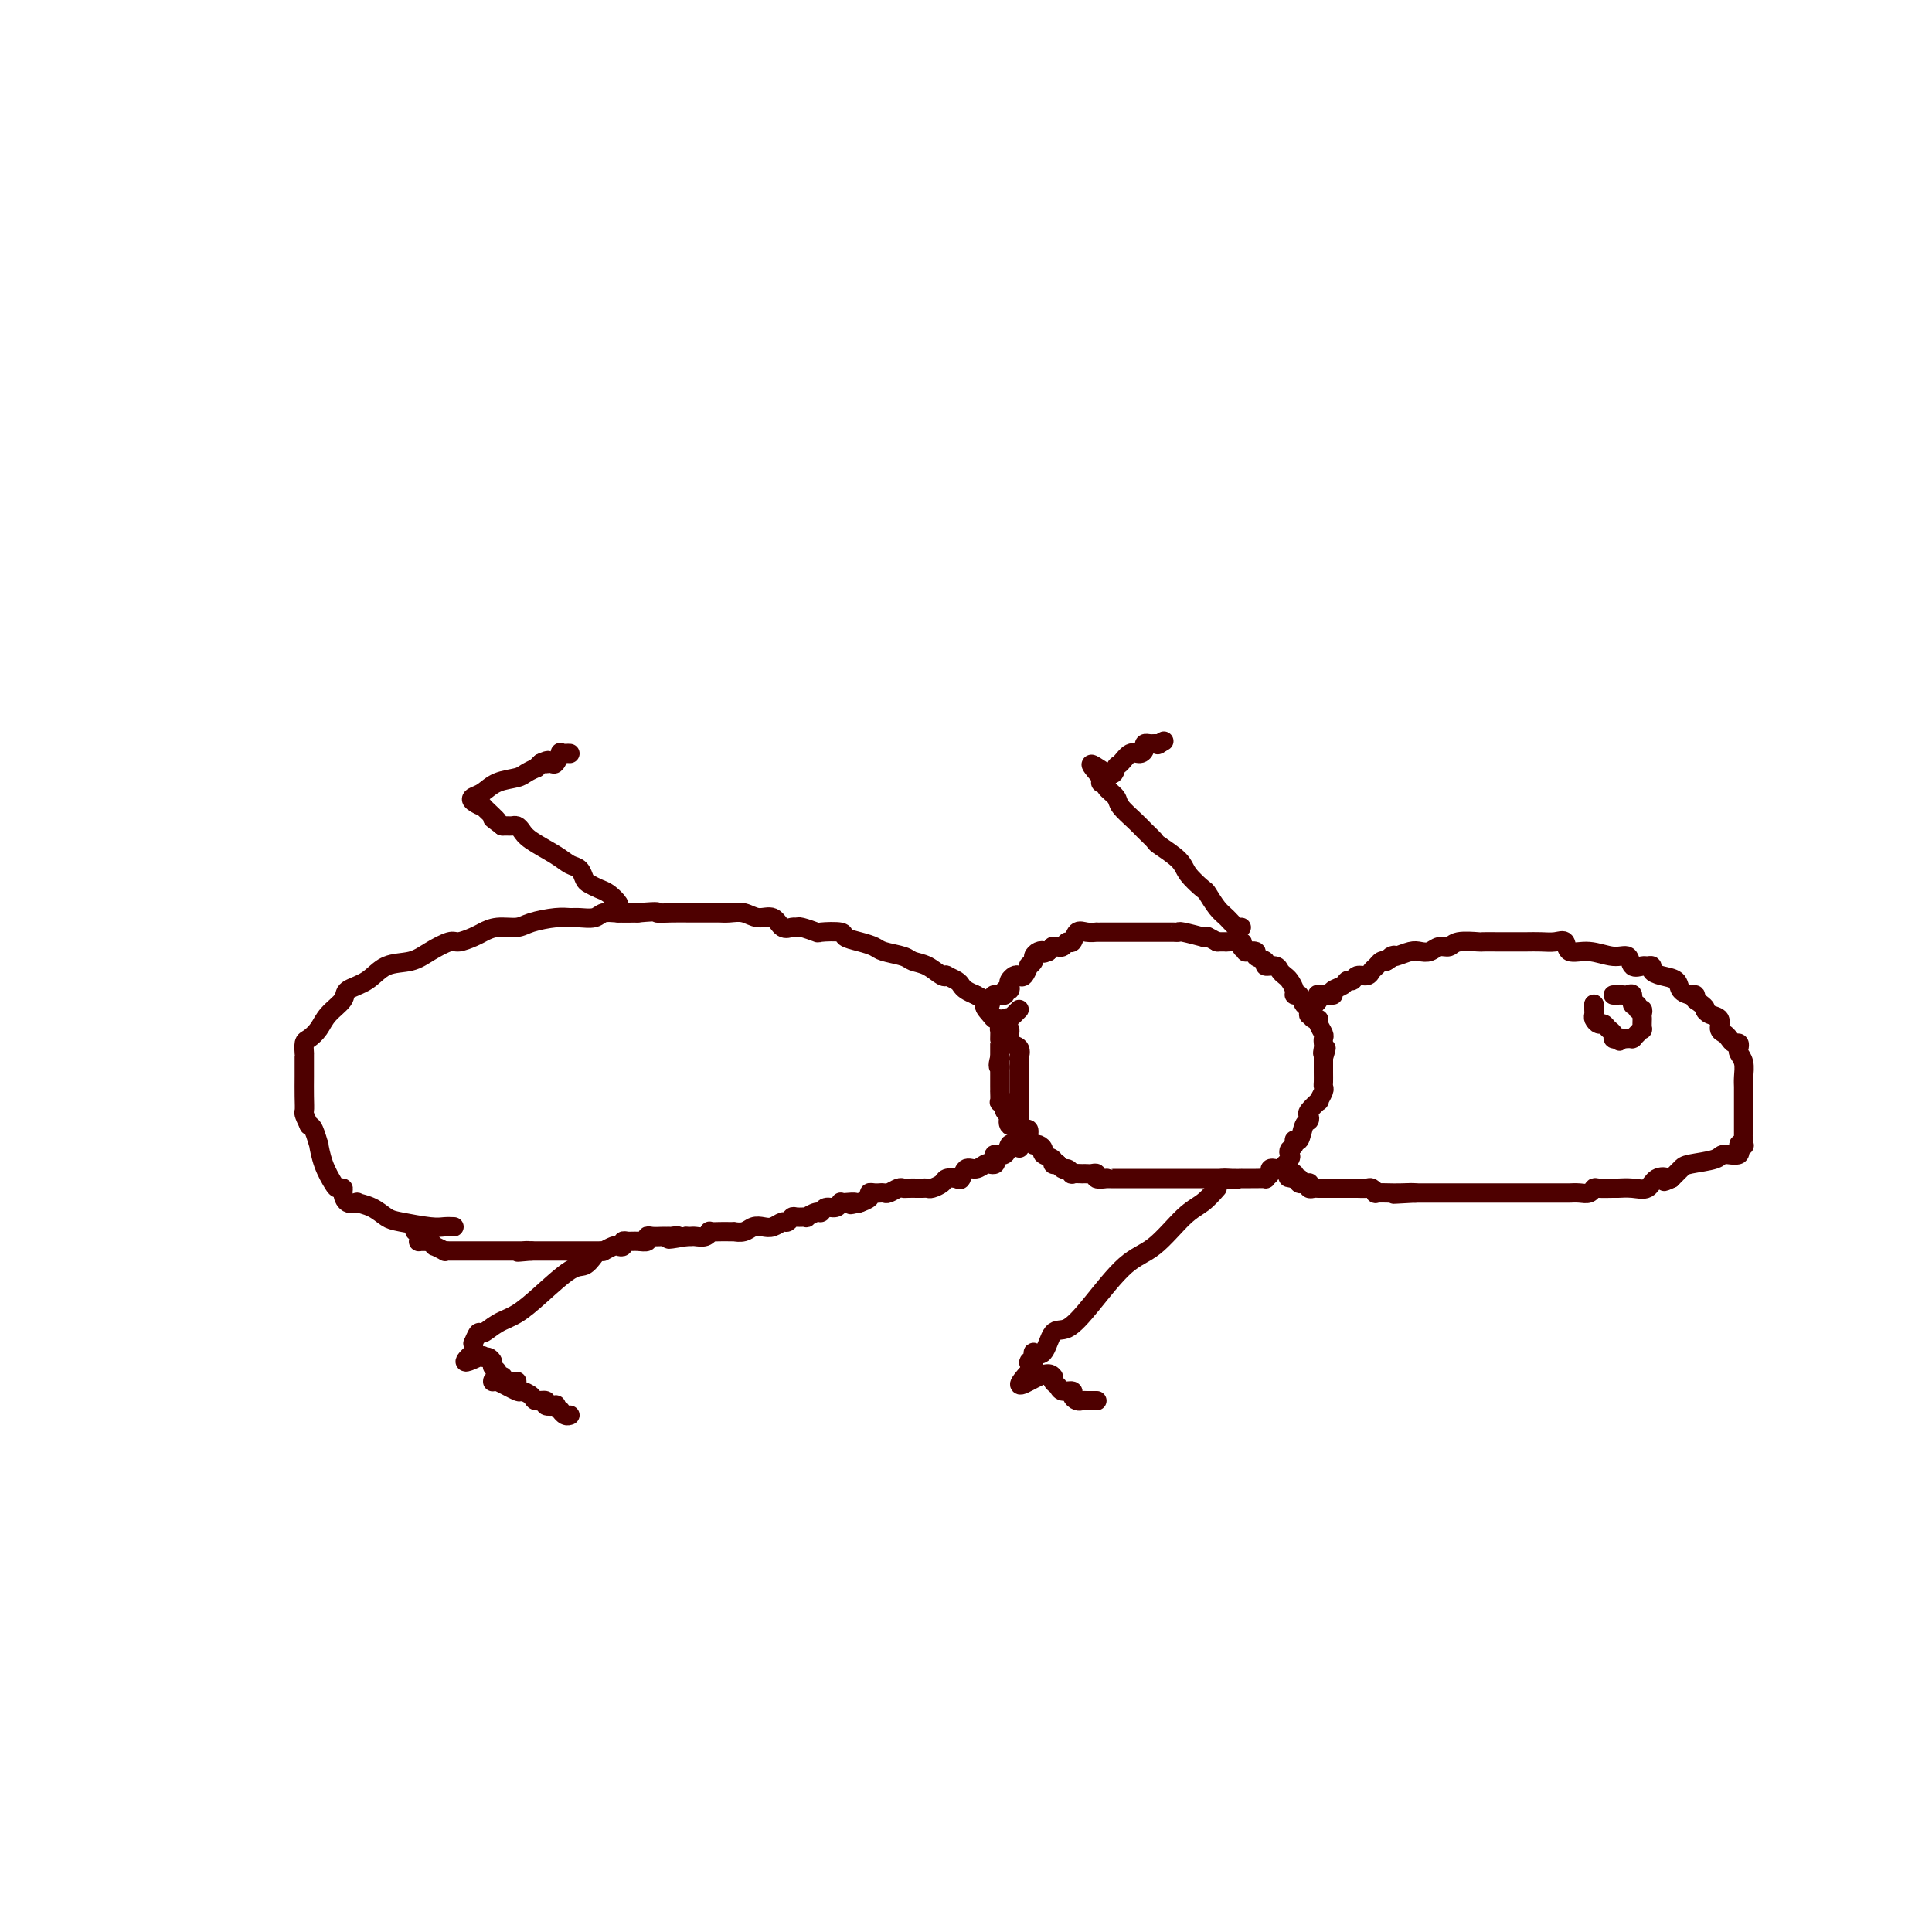 <svg viewBox='0 0 400 400' version='1.1' xmlns='http://www.w3.org/2000/svg' xmlns:xlink='http://www.w3.org/1999/xlink'><g fill='none' stroke='#4E0000' stroke-width='4' stroke-linecap='round' stroke-linejoin='round'><path d='M94,254c-0.668,-0.026 -1.336,-0.052 -2,0c-0.664,0.052 -1.324,0.182 -3,0c-1.676,-0.182 -4.367,-0.676 -6,-1c-1.633,-0.324 -2.210,-0.477 -3,-1c-0.790,-0.523 -1.795,-1.415 -3,-2c-1.205,-0.585 -2.609,-0.865 -3,-1c-0.391,-0.135 0.232,-0.127 0,0c-0.232,0.127 -1.318,0.373 -2,0c-0.682,-0.373 -0.960,-1.365 -1,-2c-0.040,-0.635 0.157,-0.914 0,-1c-0.157,-0.086 -0.668,0.022 -1,0c-0.332,-0.022 -0.484,-0.174 -1,-1c-0.516,-0.826 -1.395,-2.326 -2,-4c-0.605,-1.674 -0.935,-3.521 -1,-4c-0.065,-0.479 0.136,0.409 0,0c-0.136,-0.409 -0.610,-2.117 -1,-3c-0.390,-0.883 -0.695,-0.942 -1,-1'/><path d='M64,233c-1.309,-2.722 -1.083,-2.525 -1,-3c0.083,-0.475 0.022,-1.620 0,-3c-0.022,-1.380 -0.006,-2.995 0,-4c0.006,-1.005 0.001,-1.401 0,-2c-0.001,-0.599 0.002,-1.403 0,-2c-0.002,-0.597 -0.008,-0.988 0,-1c0.008,-0.012 0.031,0.356 0,0c-0.031,-0.356 -0.116,-1.436 0,-2c0.116,-0.564 0.434,-0.613 1,-1c0.566,-0.387 1.379,-1.114 2,-2c0.621,-0.886 1.049,-1.933 2,-3c0.951,-1.067 2.425,-2.155 3,-3c0.575,-0.845 0.253,-1.447 1,-2c0.747,-0.553 2.564,-1.056 4,-2c1.436,-0.944 2.491,-2.329 4,-3c1.509,-0.671 3.472,-0.628 5,-1c1.528,-0.372 2.621,-1.160 4,-2c1.379,-0.840 3.043,-1.732 4,-2c0.957,-0.268 1.208,0.086 2,0c0.792,-0.086 2.124,-0.614 3,-1c0.876,-0.386 1.294,-0.629 2,-1c0.706,-0.371 1.698,-0.870 3,-1c1.302,-0.130 2.914,0.108 4,0c1.086,-0.108 1.646,-0.564 3,-1c1.354,-0.436 3.503,-0.853 5,-1c1.497,-0.147 2.343,-0.025 3,0c0.657,0.025 1.126,-0.046 2,0c0.874,0.046 2.152,0.208 3,0c0.848,-0.208 1.267,-0.787 2,-1c0.733,-0.213 1.781,-0.061 3,0c1.219,0.061 2.610,0.030 4,0'/><path d='M132,189c5.264,-0.464 3.925,-0.124 4,0c0.075,0.124 1.563,0.033 3,0c1.437,-0.033 2.821,-0.009 4,0c1.179,0.009 2.153,0.001 3,0c0.847,-0.001 1.566,0.004 2,0c0.434,-0.004 0.581,-0.017 1,0c0.419,0.017 1.109,0.065 2,0c0.891,-0.065 1.983,-0.242 3,0c1.017,0.242 1.961,0.902 3,1c1.039,0.098 2.174,-0.367 3,0c0.826,0.367 1.343,1.566 2,2c0.657,0.434 1.454,0.102 2,0c0.546,-0.102 0.840,0.024 1,0c0.160,-0.024 0.184,-0.200 1,0c0.816,0.200 2.423,0.774 3,1c0.577,0.226 0.123,0.102 1,0c0.877,-0.102 3.086,-0.182 4,0c0.914,0.182 0.532,0.626 1,1c0.468,0.374 1.787,0.678 3,1c1.213,0.322 2.319,0.662 3,1c0.681,0.338 0.935,0.672 2,1c1.065,0.328 2.941,0.648 4,1c1.059,0.352 1.301,0.734 2,1c0.699,0.266 1.854,0.414 3,1c1.146,0.586 2.282,1.610 3,2c0.718,0.390 1.018,0.146 1,0c-0.018,-0.146 -0.353,-0.194 0,0c0.353,0.194 1.394,0.629 2,1c0.606,0.371 0.779,0.677 1,1c0.221,0.323 0.492,0.664 1,1c0.508,0.336 1.254,0.668 2,1'/><path d='M202,206c4.737,2.360 2.578,1.760 2,2c-0.578,0.240 0.423,1.321 1,2c0.577,0.679 0.729,0.955 1,1c0.271,0.045 0.661,-0.142 1,0c0.339,0.142 0.627,0.611 1,1c0.373,0.389 0.830,0.696 1,1c0.170,0.304 0.053,0.605 0,1c-0.053,0.395 -0.042,0.884 0,1c0.042,0.116 0.116,-0.140 0,0c-0.116,0.140 -0.424,0.676 0,1c0.424,0.324 1.578,0.434 2,1c0.422,0.566 0.113,1.586 0,2c-0.113,0.414 -0.030,0.223 0,0c0.030,-0.223 0.008,-0.477 0,0c-0.008,0.477 -0.002,1.686 0,2c0.002,0.314 0.001,-0.268 0,0c-0.001,0.268 -0.000,1.385 0,2c0.000,0.615 0.000,0.729 0,1c-0.000,0.271 -0.000,0.699 0,1c0.000,0.301 0.000,0.475 0,1c-0.000,0.525 -0.000,1.401 0,2c0.000,0.599 0.000,0.920 0,1c-0.000,0.080 -0.000,-0.081 0,0c0.000,0.081 0.000,0.403 0,1c-0.000,0.597 -0.000,1.469 0,2c0.000,0.531 0.000,0.720 0,1c-0.000,0.280 -0.000,0.652 0,1c0.000,0.348 0.000,0.671 0,1c-0.000,0.329 -0.000,0.665 0,1'/><path d='M211,236c0.046,2.847 0.163,1.466 0,1c-0.163,-0.466 -0.604,-0.017 -1,0c-0.396,0.017 -0.746,-0.398 -1,0c-0.254,0.398 -0.411,1.610 -1,2c-0.589,0.390 -1.610,-0.040 -2,0c-0.390,0.040 -0.149,0.551 0,1c0.149,0.449 0.205,0.836 0,1c-0.205,0.164 -0.671,0.104 -1,0c-0.329,-0.104 -0.521,-0.252 -1,0c-0.479,0.252 -1.246,0.904 -2,1c-0.754,0.096 -1.496,-0.364 -2,0c-0.504,0.364 -0.769,1.551 -1,2c-0.231,0.449 -0.429,0.159 -1,0c-0.571,-0.159 -1.515,-0.186 -2,0c-0.485,0.186 -0.510,0.586 -1,1c-0.490,0.414 -1.444,0.843 -2,1c-0.556,0.157 -0.712,0.042 -1,0c-0.288,-0.042 -0.706,-0.012 -1,0c-0.294,0.012 -0.464,0.007 -1,0c-0.536,-0.007 -1.439,-0.016 -2,0c-0.561,0.016 -0.781,0.057 -1,0c-0.219,-0.057 -0.436,-0.211 -1,0c-0.564,0.211 -1.474,0.789 -2,1c-0.526,0.211 -0.667,0.056 -1,0c-0.333,-0.056 -0.858,-0.012 -1,0c-0.142,0.012 0.098,-0.007 0,0c-0.098,0.007 -0.535,0.041 -1,0c-0.465,-0.041 -0.960,-0.155 -1,0c-0.040,0.155 0.374,0.580 0,1c-0.374,0.420 -1.535,0.834 -2,1c-0.465,0.166 -0.232,0.083 0,0'/><path d='M178,249c-3.370,0.773 -1.295,0.206 -1,0c0.295,-0.206 -1.191,-0.051 -2,0c-0.809,0.051 -0.941,-0.001 -1,0c-0.059,0.001 -0.043,0.057 0,0c0.043,-0.057 0.115,-0.227 0,0c-0.115,0.227 -0.417,0.849 -1,1c-0.583,0.151 -1.447,-0.170 -2,0c-0.553,0.170 -0.796,0.830 -1,1c-0.204,0.170 -0.369,-0.152 -1,0c-0.631,0.152 -1.727,0.777 -2,1c-0.273,0.223 0.279,0.045 0,0c-0.279,-0.045 -1.387,0.044 -2,0c-0.613,-0.044 -0.730,-0.222 -1,0c-0.270,0.222 -0.691,0.843 -1,1c-0.309,0.157 -0.505,-0.150 -1,0c-0.495,0.150 -1.289,0.758 -2,1c-0.711,0.242 -1.339,0.117 -2,0c-0.661,-0.117 -1.356,-0.228 -2,0c-0.644,0.228 -1.236,0.793 -2,1c-0.764,0.207 -1.701,0.056 -2,0c-0.299,-0.056 0.040,-0.016 0,0c-0.040,0.016 -0.457,0.008 -1,0c-0.543,-0.008 -1.210,-0.016 -2,0c-0.790,0.016 -1.703,0.057 -2,0c-0.297,-0.057 0.022,-0.211 0,0c-0.022,0.211 -0.384,0.789 -1,1c-0.616,0.211 -1.485,0.057 -2,0c-0.515,-0.057 -0.677,-0.015 -1,0c-0.323,0.015 -0.807,0.004 -1,0c-0.193,-0.004 -0.097,-0.002 0,0'/><path d='M142,256c-5.957,1.083 -2.849,0.290 -2,0c0.849,-0.290 -0.559,-0.078 -1,0c-0.441,0.078 0.086,0.021 0,0c-0.086,-0.021 -0.784,-0.007 -1,0c-0.216,0.007 0.049,0.006 0,0c-0.049,-0.006 -0.411,-0.016 -1,0c-0.589,0.016 -1.404,0.057 -2,0c-0.596,-0.057 -0.973,-0.212 -1,0c-0.027,0.212 0.295,0.793 0,1c-0.295,0.207 -1.207,0.042 -2,0c-0.793,-0.042 -1.468,0.040 -2,0c-0.532,-0.040 -0.921,-0.203 -1,0c-0.079,0.203 0.151,0.772 0,1c-0.151,0.228 -0.683,0.114 -1,0c-0.317,-0.114 -0.417,-0.227 -1,0c-0.583,0.227 -1.648,0.793 -2,1c-0.352,0.207 0.008,0.056 0,0c-0.008,-0.056 -0.384,-0.015 -1,0c-0.616,0.015 -1.473,0.004 -2,0c-0.527,-0.004 -0.722,-0.001 -1,0c-0.278,0.001 -0.637,0.000 -1,0c-0.363,-0.000 -0.731,-0.000 -1,0c-0.269,0.000 -0.439,0.000 -1,0c-0.561,-0.000 -1.513,-0.000 -2,0c-0.487,0.000 -0.509,0.000 -1,0c-0.491,-0.000 -1.451,-0.000 -2,0c-0.549,0.000 -0.686,0.000 -1,0c-0.314,-0.000 -0.806,-0.000 -1,0c-0.194,0.000 -0.091,0.000 0,0c0.091,-0.000 0.169,-0.000 0,0c-0.169,0.000 -0.584,0.000 -1,0'/><path d='M110,259c-5.112,0.464 -1.891,0.124 -1,0c0.891,-0.124 -0.549,-0.033 -1,0c-0.451,0.033 0.085,0.009 0,0c-0.085,-0.009 -0.793,-0.002 -1,0c-0.207,0.002 0.085,0.001 0,0c-0.085,-0.001 -0.547,-0.000 -1,0c-0.453,0.000 -0.895,0.000 -1,0c-0.105,-0.000 0.129,-0.000 0,0c-0.129,0.000 -0.621,0.000 -1,0c-0.379,-0.000 -0.644,-0.000 -1,0c-0.356,0.000 -0.802,0.000 -1,0c-0.198,-0.000 -0.148,-0.000 0,0c0.148,0.000 0.393,0.000 0,0c-0.393,-0.000 -1.425,-0.000 -2,0c-0.575,0.000 -0.693,0.000 -1,0c-0.307,-0.000 -0.803,-0.000 -1,0c-0.197,0.000 -0.095,0.000 0,0c0.095,-0.000 0.184,-0.000 0,0c-0.184,0.000 -0.642,0.000 -1,0c-0.358,-0.000 -0.617,-0.000 -1,0c-0.383,0.000 -0.890,0.000 -1,0c-0.110,-0.000 0.176,-0.000 0,0c-0.176,0.000 -0.816,0.001 -1,0c-0.184,-0.001 0.086,-0.004 0,0c-0.086,0.004 -0.530,0.016 -1,0c-0.470,-0.016 -0.967,-0.061 -1,0c-0.033,0.061 0.397,0.226 0,0c-0.397,-0.226 -1.622,-0.844 -2,-1c-0.378,-0.156 0.091,0.150 0,0c-0.091,-0.150 -0.740,-0.757 -1,-1c-0.260,-0.243 -0.130,-0.121 0,0'/><path d='M89,257c-3.128,-0.306 -0.450,-0.072 0,0c0.450,0.072 -1.330,-0.019 -2,0c-0.670,0.019 -0.231,0.150 0,0c0.231,-0.150 0.255,-0.579 0,-1c-0.255,-0.421 -0.787,-0.835 -1,-1c-0.213,-0.165 -0.106,-0.083 0,0'/><path d='M211,209c-0.455,0.452 -0.909,0.903 -1,1c-0.091,0.097 0.182,-0.162 0,0c-0.182,0.162 -0.819,0.745 -1,1c-0.181,0.255 0.095,0.181 0,0c-0.095,-0.181 -0.561,-0.470 -1,0c-0.439,0.470 -0.850,1.697 -1,2c-0.150,0.303 -0.040,-0.319 0,0c0.040,0.319 0.011,1.578 0,2c-0.011,0.422 -0.003,0.008 0,0c0.003,-0.008 0.001,0.390 0,1c-0.001,0.610 -0.000,1.432 0,2c0.000,0.568 0.000,0.884 0,1c-0.000,0.116 -0.000,0.033 0,0c0.000,-0.033 0.000,-0.017 0,0'/><path d='M207,219c-0.619,2.013 -0.166,2.046 0,2c0.166,-0.046 0.044,-0.170 0,0c-0.044,0.170 -0.012,0.633 0,1c0.012,0.367 0.003,0.637 0,1c-0.003,0.363 -0.001,0.820 0,1c0.001,0.180 0.000,0.085 0,0c-0.000,-0.085 0.000,-0.159 0,0c-0.000,0.159 -0.001,0.551 0,1c0.001,0.449 0.004,0.957 0,1c-0.004,0.043 -0.015,-0.378 0,0c0.015,0.378 0.056,1.554 0,2c-0.056,0.446 -0.207,0.162 0,0c0.207,-0.162 0.774,-0.203 1,0c0.226,0.203 0.111,0.651 0,1c-0.111,0.349 -0.218,0.600 0,1c0.218,0.400 0.762,0.948 1,1c0.238,0.052 0.172,-0.392 0,0c-0.172,0.392 -0.448,1.620 0,2c0.448,0.380 1.622,-0.088 2,0c0.378,0.088 -0.038,0.731 0,1c0.038,0.269 0.531,0.163 1,0c0.469,-0.163 0.913,-0.384 1,0c0.087,0.384 -0.183,1.374 0,2c0.183,0.626 0.817,0.889 1,1c0.183,0.111 -0.087,0.071 0,0c0.087,-0.071 0.530,-0.173 1,0c0.470,0.173 0.966,0.621 1,1c0.034,0.379 -0.393,0.689 0,1c0.393,0.311 1.606,0.622 2,1c0.394,0.378 -0.030,0.822 0,1c0.030,0.178 0.515,0.089 1,0'/><path d='M219,241c1.807,1.946 0.324,0.311 0,0c-0.324,-0.311 0.509,0.701 1,1c0.491,0.299 0.638,-0.116 1,0c0.362,0.116 0.937,0.763 1,1c0.063,0.237 -0.387,0.064 0,0c0.387,-0.064 1.611,-0.018 2,0c0.389,0.018 -0.055,0.009 0,0c0.055,-0.009 0.611,-0.016 1,0c0.389,0.016 0.611,0.057 1,0c0.389,-0.057 0.944,-0.211 1,0c0.056,0.211 -0.387,0.789 0,1c0.387,0.211 1.606,0.057 2,0c0.394,-0.057 -0.036,-0.015 0,0c0.036,0.015 0.538,0.004 1,0c0.462,-0.004 0.883,-0.001 1,0c0.117,0.001 -0.070,0.000 0,0c0.070,-0.000 0.398,-0.000 1,0c0.602,0.000 1.478,0.000 2,0c0.522,-0.000 0.689,-0.000 1,0c0.311,0.000 0.765,0.000 1,0c0.235,-0.000 0.252,-0.000 1,0c0.748,0.000 2.227,0.000 3,0c0.773,-0.000 0.840,-0.000 1,0c0.160,0.000 0.414,0.000 1,0c0.586,-0.000 1.505,-0.000 2,0c0.495,0.000 0.566,0.000 1,0c0.434,-0.000 1.232,-0.000 2,0c0.768,0.000 1.505,0.000 2,0c0.495,-0.000 0.749,-0.000 1,0c0.251,0.000 0.500,0.000 1,0c0.500,-0.000 1.250,-0.000 2,0'/><path d='M253,244c5.459,0.464 2.108,0.124 1,0c-1.108,-0.124 0.028,-0.033 1,0c0.972,0.033 1.780,0.009 2,0c0.220,-0.009 -0.150,-0.002 0,0c0.150,0.002 0.818,0.000 1,0c0.182,-0.000 -0.124,0.001 0,0c0.124,-0.001 0.678,-0.003 1,0c0.322,0.003 0.411,0.011 1,0c0.589,-0.011 1.678,-0.042 2,0c0.322,0.042 -0.122,0.157 0,0c0.122,-0.157 0.811,-0.585 1,-1c0.189,-0.415 -0.121,-0.818 0,-1c0.121,-0.182 0.672,-0.143 1,0c0.328,0.143 0.432,0.390 1,0c0.568,-0.390 1.602,-1.415 2,-2c0.398,-0.585 0.162,-0.728 0,-1c-0.162,-0.272 -0.251,-0.672 0,-1c0.251,-0.328 0.841,-0.584 1,-1c0.159,-0.416 -0.115,-0.990 0,-1c0.115,-0.010 0.617,0.546 1,0c0.383,-0.546 0.646,-2.193 1,-3c0.354,-0.807 0.798,-0.775 1,-1c0.202,-0.225 0.163,-0.708 0,-1c-0.163,-0.292 -0.450,-0.393 0,-1c0.450,-0.607 1.637,-1.720 2,-2c0.363,-0.280 -0.099,0.274 0,0c0.099,-0.274 0.759,-1.374 1,-2c0.241,-0.626 0.065,-0.776 0,-1c-0.065,-0.224 -0.017,-0.522 0,-1c0.017,-0.478 0.005,-1.137 0,-2c-0.005,-0.863 -0.002,-1.932 0,-3'/><path d='M274,219c1.083,-3.427 0.291,-1.495 0,-1c-0.291,0.495 -0.082,-0.448 0,-1c0.082,-0.552 0.037,-0.712 0,-1c-0.037,-0.288 -0.065,-0.703 0,-1c0.065,-0.297 0.224,-0.476 0,-1c-0.224,-0.524 -0.830,-1.392 -1,-2c-0.170,-0.608 0.098,-0.955 0,-1c-0.098,-0.045 -0.561,0.212 -1,0c-0.439,-0.212 -0.853,-0.892 -1,-1c-0.147,-0.108 -0.028,0.356 0,0c0.028,-0.356 -0.035,-1.531 0,-2c0.035,-0.469 0.168,-0.233 0,0c-0.168,0.233 -0.636,0.462 -1,0c-0.364,-0.462 -0.622,-1.615 -1,-2c-0.378,-0.385 -0.875,-0.001 -1,0c-0.125,0.001 0.123,-0.382 0,-1c-0.123,-0.618 -0.615,-1.471 -1,-2c-0.385,-0.529 -0.661,-0.733 -1,-1c-0.339,-0.267 -0.740,-0.596 -1,-1c-0.260,-0.404 -0.379,-0.882 -1,-1c-0.621,-0.118 -1.743,0.126 -2,0c-0.257,-0.126 0.353,-0.621 0,-1c-0.353,-0.379 -1.668,-0.640 -2,-1c-0.332,-0.360 0.321,-0.818 0,-1c-0.321,-0.182 -1.614,-0.087 -2,0c-0.386,0.087 0.136,0.167 0,0c-0.136,-0.167 -0.932,-0.581 -1,-1c-0.068,-0.419 0.590,-0.844 0,-1c-0.590,-0.156 -2.428,-0.042 -3,0c-0.572,0.042 0.122,0.012 0,0c-0.122,-0.012 -1.061,-0.006 -2,0'/><path d='M252,195c-2.696,-1.460 -1.937,-1.109 -2,-1c-0.063,0.109 -0.947,-0.023 -1,0c-0.053,0.023 0.725,0.202 0,0c-0.725,-0.202 -2.954,-0.786 -4,-1c-1.046,-0.214 -0.910,-0.057 -1,0c-0.090,0.057 -0.405,0.015 -1,0c-0.595,-0.015 -1.468,-0.004 -2,0c-0.532,0.004 -0.721,0.001 -1,0c-0.279,-0.001 -0.648,-0.000 -1,0c-0.352,0.000 -0.686,0.000 -1,0c-0.314,-0.000 -0.608,-0.000 -1,0c-0.392,0.000 -0.883,0.000 -1,0c-0.117,-0.000 0.138,-0.000 0,0c-0.138,0.000 -0.671,0.000 -1,0c-0.329,-0.000 -0.455,-0.000 -1,0c-0.545,0.000 -1.509,0.000 -2,0c-0.491,-0.000 -0.508,-0.000 -1,0c-0.492,0.000 -1.458,0.001 -2,0c-0.542,-0.001 -0.660,-0.002 -1,0c-0.340,0.002 -0.903,0.008 -1,0c-0.097,-0.008 0.272,-0.031 0,0c-0.272,0.031 -1.186,0.117 -2,0c-0.814,-0.117 -1.529,-0.438 -2,0c-0.471,0.438 -0.700,1.634 -1,2c-0.300,0.366 -0.673,-0.098 -1,0c-0.327,0.098 -0.609,0.758 -1,1c-0.391,0.242 -0.892,0.068 -1,0c-0.108,-0.068 0.177,-0.028 0,0c-0.177,0.028 -0.817,0.046 -1,0c-0.183,-0.046 0.091,-0.156 0,0c-0.091,0.156 -0.545,0.578 -1,1'/><path d='M217,197c-1.421,0.632 -0.973,0.212 -1,0c-0.027,-0.212 -0.528,-0.217 -1,0c-0.472,0.217 -0.914,0.654 -1,1c-0.086,0.346 0.184,0.601 0,1c-0.184,0.399 -0.823,0.943 -1,1c-0.177,0.057 0.106,-0.374 0,0c-0.106,0.374 -0.603,1.553 -1,2c-0.397,0.447 -0.694,0.162 -1,0c-0.306,-0.162 -0.622,-0.202 -1,0c-0.378,0.202 -0.817,0.646 -1,1c-0.183,0.354 -0.109,0.617 0,1c0.109,0.383 0.253,0.888 0,1c-0.253,0.112 -0.904,-0.167 -1,0c-0.096,0.167 0.363,0.779 0,1c-0.363,0.221 -1.547,0.049 -2,0c-0.453,-0.049 -0.174,0.025 0,0c0.174,-0.025 0.243,-0.150 0,0c-0.243,0.150 -0.797,0.576 -1,1c-0.203,0.424 -0.055,0.845 0,1c0.055,0.155 0.016,0.044 0,0c-0.016,-0.044 -0.008,-0.022 0,0'/><path d='M276,206c-0.417,0.000 -0.833,0.000 -1,0c-0.167,0.000 -0.083,0.000 0,0'/><path d='M275,206c-0.317,-0.065 -0.611,-0.228 -1,0c-0.389,0.228 -0.875,0.846 -1,1c-0.125,0.154 0.111,-0.154 0,0c-0.111,0.154 -0.568,0.772 -1,1c-0.432,0.228 -0.838,0.065 -1,0c-0.162,-0.065 -0.081,-0.033 0,0'/><path d='M271,208c0.313,0.083 0.627,0.167 1,0c0.373,-0.167 0.806,-0.584 1,-1c0.194,-0.416 0.150,-0.832 0,-1c-0.150,-0.168 -0.405,-0.087 0,0c0.405,0.087 1.471,0.182 2,0c0.529,-0.182 0.522,-0.641 1,-1c0.478,-0.359 1.441,-0.617 2,-1c0.559,-0.383 0.713,-0.890 1,-1c0.287,-0.110 0.707,0.178 1,0c0.293,-0.178 0.460,-0.822 1,-1c0.540,-0.178 1.454,0.110 2,0c0.546,-0.110 0.724,-0.617 1,-1c0.276,-0.383 0.651,-0.642 1,-1c0.349,-0.358 0.671,-0.817 1,-1c0.329,-0.183 0.664,-0.092 1,0'/><path d='M287,199c2.683,-1.635 1.390,-1.222 1,-1c-0.390,0.222 0.122,0.251 1,0c0.878,-0.251 2.123,-0.784 3,-1c0.877,-0.216 1.387,-0.114 2,0c0.613,0.114 1.328,0.241 2,0c0.672,-0.241 1.302,-0.849 2,-1c0.698,-0.151 1.464,0.156 2,0c0.536,-0.156 0.842,-0.774 2,-1c1.158,-0.226 3.167,-0.061 4,0c0.833,0.061 0.491,0.016 1,0c0.509,-0.016 1.869,-0.004 3,0c1.131,0.004 2.034,-0.001 3,0c0.966,0.001 1.997,0.008 3,0c1.003,-0.008 1.978,-0.032 3,0c1.022,0.032 2.090,0.118 3,0c0.910,-0.118 1.662,-0.440 2,0c0.338,0.440 0.260,1.642 1,2c0.740,0.358 2.296,-0.128 4,0c1.704,0.128 3.555,0.872 5,1c1.445,0.128 2.482,-0.359 3,0c0.518,0.359 0.516,1.563 1,2c0.484,0.437 1.455,0.106 2,0c0.545,-0.106 0.665,0.012 1,0c0.335,-0.012 0.887,-0.154 1,0c0.113,0.154 -0.212,0.606 0,1c0.212,0.394 0.961,0.732 2,1c1.039,0.268 2.370,0.467 3,1c0.630,0.533 0.561,1.401 1,2c0.439,0.599 1.388,0.931 2,1c0.612,0.069 0.889,-0.123 1,0c0.111,0.123 0.055,0.562 0,1'/><path d='M351,207c2.592,1.793 2.070,1.776 2,2c-0.070,0.224 0.310,0.690 1,1c0.690,0.310 1.690,0.465 2,1c0.310,0.535 -0.071,1.449 0,2c0.071,0.551 0.594,0.739 1,1c0.406,0.261 0.696,0.594 1,1c0.304,0.406 0.621,0.884 1,1c0.379,0.116 0.820,-0.131 1,0c0.180,0.131 0.101,0.641 0,1c-0.101,0.359 -0.223,0.568 0,1c0.223,0.432 0.792,1.086 1,2c0.208,0.914 0.056,2.089 0,3c-0.056,0.911 -0.015,1.560 0,2c0.015,0.440 0.004,0.671 0,1c-0.004,0.329 -0.001,0.757 0,1c0.001,0.243 0.000,0.303 0,1c-0.000,0.697 -0.000,2.033 0,3c0.000,0.967 0.000,1.564 0,2c-0.000,0.436 -0.000,0.709 0,1c0.000,0.291 0.001,0.600 0,1c-0.001,0.400 -0.005,0.890 0,1c0.005,0.110 0.018,-0.159 0,0c-0.018,0.159 -0.068,0.746 0,1c0.068,0.254 0.254,0.176 0,0c-0.254,-0.176 -0.947,-0.450 -1,0c-0.053,0.450 0.533,1.626 0,2c-0.533,0.374 -2.187,-0.052 -3,0c-0.813,0.052 -0.785,0.581 -2,1c-1.215,0.419 -3.673,0.728 -5,1c-1.327,0.272 -1.522,0.506 -2,1c-0.478,0.494 -1.239,1.247 -2,2'/><path d='M346,244c-2.448,1.115 -1.070,0.404 -1,0c0.070,-0.404 -1.170,-0.501 -2,0c-0.830,0.501 -1.252,1.599 -2,2c-0.748,0.401 -1.822,0.107 -3,0c-1.178,-0.107 -2.462,-0.025 -3,0c-0.538,0.025 -0.332,-0.007 -1,0c-0.668,0.007 -2.211,0.055 -3,0c-0.789,-0.055 -0.825,-0.211 -1,0c-0.175,0.211 -0.487,0.789 -1,1c-0.513,0.211 -1.225,0.057 -2,0c-0.775,-0.057 -1.612,-0.015 -2,0c-0.388,0.015 -0.325,0.004 -1,0c-0.675,-0.004 -2.087,-0.001 -3,0c-0.913,0.001 -1.327,0.000 -2,0c-0.673,-0.000 -1.605,-0.000 -3,0c-1.395,0.000 -3.251,0.000 -4,0c-0.749,-0.000 -0.390,-0.000 -1,0c-0.610,0.000 -2.190,0.000 -3,0c-0.810,-0.000 -0.852,-0.000 -1,0c-0.148,0.000 -0.402,0.000 -1,0c-0.598,-0.000 -1.539,-0.000 -2,0c-0.461,0.000 -0.442,0.000 -1,0c-0.558,-0.000 -1.693,-0.000 -2,0c-0.307,0.000 0.212,0.000 0,0c-0.212,-0.000 -1.156,-0.000 -2,0c-0.844,0.000 -1.587,0.000 -2,0c-0.413,-0.000 -0.496,-0.000 -1,0c-0.504,0.000 -1.430,0.000 -2,0c-0.570,-0.000 -0.785,-0.000 -1,0'/><path d='M293,247c-8.340,0.464 -2.691,0.124 -1,0c1.691,-0.124 -0.576,-0.032 -2,0c-1.424,0.032 -2.007,0.005 -2,0c0.007,-0.005 0.602,0.013 0,0c-0.602,-0.013 -2.403,-0.056 -3,0c-0.597,0.056 0.008,0.211 0,0c-0.008,-0.211 -0.631,-0.789 -1,-1c-0.369,-0.211 -0.484,-0.057 -1,0c-0.516,0.057 -1.434,0.015 -2,0c-0.566,-0.015 -0.781,-0.004 -1,0c-0.219,0.004 -0.444,0.001 -1,0c-0.556,-0.001 -1.444,-0.001 -2,0c-0.556,0.001 -0.780,0.001 -1,0c-0.220,-0.001 -0.437,-0.004 -1,0c-0.563,0.004 -1.470,0.015 -2,0c-0.530,-0.015 -0.681,-0.057 -1,0c-0.319,0.057 -0.807,0.212 -1,0c-0.193,-0.212 -0.090,-0.792 0,-1c0.090,-0.208 0.169,-0.046 0,0c-0.169,0.046 -0.584,-0.026 -1,0c-0.416,0.026 -0.833,0.150 -1,0c-0.167,-0.150 -0.083,-0.575 0,-1'/><path d='M269,244c-3.939,-0.460 -1.788,-0.109 -1,0c0.788,0.109 0.211,-0.022 0,0c-0.211,0.022 -0.057,0.198 0,0c0.057,-0.198 0.016,-0.771 0,-1c-0.016,-0.229 -0.008,-0.115 0,0'/><path d='M123,260c-0.654,0.854 -1.308,1.709 -2,2c-0.692,0.291 -1.422,0.020 -3,1c-1.578,0.980 -4.005,3.213 -6,5c-1.995,1.787 -3.558,3.128 -5,4c-1.442,0.872 -2.765,1.277 -4,2c-1.235,0.723 -2.384,1.766 -3,2c-0.616,0.234 -0.701,-0.341 -1,0c-0.299,0.341 -0.812,1.596 -1,2c-0.188,0.404 -0.051,-0.045 0,0c0.051,0.045 0.014,0.584 0,1c-0.014,0.416 -0.007,0.708 0,1'/><path d='M98,280c-3.690,3.317 -0.415,1.610 1,1c1.415,-0.610 0.972,-0.122 1,0c0.028,0.122 0.528,-0.121 1,0c0.472,0.121 0.915,0.607 1,1c0.085,0.393 -0.187,0.694 0,1c0.187,0.306 0.834,0.617 1,1c0.166,0.383 -0.148,0.838 0,1c0.148,0.162 0.757,0.029 1,0c0.243,-0.029 0.121,0.045 0,0c-0.121,-0.045 -0.239,-0.208 0,0c0.239,0.208 0.835,0.788 1,1c0.165,0.212 -0.100,0.057 0,0c0.100,-0.057 0.565,-0.015 1,0c0.435,0.015 0.838,0.004 1,0c0.162,-0.004 0.081,-0.002 0,0'/><path d='M252,246c-0.961,1.092 -1.922,2.184 -3,3c-1.078,0.816 -2.273,1.354 -4,3c-1.727,1.646 -3.985,4.398 -6,6c-2.015,1.602 -3.785,2.052 -6,4c-2.215,1.948 -4.874,5.393 -7,8c-2.126,2.607 -3.717,4.376 -5,5c-1.283,0.624 -2.257,0.104 -3,1c-0.743,0.896 -1.254,3.210 -2,4c-0.746,0.790 -1.726,0.057 -2,0c-0.274,-0.057 0.157,0.562 0,1c-0.157,0.438 -0.902,0.697 -1,1c-0.098,0.303 0.451,0.652 1,1'/><path d='M214,283c-5.833,6.173 -1.416,3.107 1,2c2.416,-1.107 2.831,-0.254 3,0c0.169,0.254 0.091,-0.090 0,0c-0.091,0.090 -0.197,0.615 0,1c0.197,0.385 0.697,0.629 1,1c0.303,0.371 0.410,0.870 1,1c0.590,0.130 1.663,-0.109 2,0c0.337,0.109 -0.063,0.565 0,1c0.063,0.435 0.590,0.849 1,1c0.410,0.151 0.702,0.041 1,0c0.298,-0.041 0.602,-0.011 1,0c0.398,0.011 0.891,0.003 1,0c0.109,-0.003 -0.167,-0.001 0,0c0.167,0.001 0.776,0.000 1,0c0.224,-0.000 0.064,-0.000 0,0c-0.064,0.000 -0.032,0.000 0,0'/><path d='M102,286c0.004,0.062 0.008,0.124 0,0c-0.008,-0.124 -0.029,-0.436 1,0c1.029,0.436 3.107,1.618 4,2c0.893,0.382 0.601,-0.038 1,0c0.399,0.038 1.488,0.532 2,1c0.512,0.468 0.448,0.909 1,1c0.552,0.091 1.721,-0.168 2,0c0.279,0.168 -0.332,0.762 0,1c0.332,0.238 1.608,0.120 2,0c0.392,-0.120 -0.102,-0.242 0,0c0.102,0.242 0.798,0.850 1,1c0.202,0.150 -0.089,-0.156 0,0c0.089,0.156 0.560,0.774 1,1c0.440,0.226 0.849,0.061 1,0c0.151,-0.061 0.043,-0.017 0,0c-0.043,0.017 -0.022,0.009 0,0'/><path d='M128,189c-0.048,-0.364 -0.097,-0.728 0,-1c0.097,-0.272 0.338,-0.453 0,-1c-0.338,-0.547 -1.256,-1.460 -2,-2c-0.744,-0.540 -1.315,-0.707 -2,-1c-0.685,-0.293 -1.483,-0.710 -2,-1c-0.517,-0.290 -0.754,-0.451 -1,-1c-0.246,-0.549 -0.500,-1.484 -1,-2c-0.500,-0.516 -1.247,-0.611 -2,-1c-0.753,-0.389 -1.511,-1.071 -3,-2c-1.489,-0.929 -3.708,-2.105 -5,-3c-1.292,-0.895 -1.655,-1.508 -2,-2c-0.345,-0.492 -0.670,-0.864 -1,-1c-0.330,-0.136 -0.666,-0.037 -1,0c-0.334,0.037 -0.667,0.010 -1,0c-0.333,-0.010 -0.667,-0.005 -1,0'/><path d='M104,171c-3.749,-2.826 -1.121,-0.890 -1,-1c0.121,-0.110 -2.263,-2.266 -3,-3c-0.737,-0.734 0.174,-0.046 0,0c-0.174,0.046 -1.434,-0.551 -2,-1c-0.566,-0.449 -0.437,-0.750 0,-1c0.437,-0.250 1.183,-0.449 2,-1c0.817,-0.551 1.707,-1.453 3,-2c1.293,-0.547 2.990,-0.738 4,-1c1.010,-0.262 1.333,-0.596 2,-1c0.667,-0.404 1.680,-0.878 2,-1c0.320,-0.122 -0.051,0.108 0,0c0.051,-0.108 0.526,-0.554 1,-1'/><path d='M112,158c2.343,-1.074 1.202,-0.260 1,0c-0.202,0.260 0.537,-0.036 1,0c0.463,0.036 0.650,0.402 1,0c0.350,-0.402 0.864,-1.572 1,-2c0.136,-0.428 -0.107,-0.115 0,0c0.107,0.115 0.565,0.031 1,0c0.435,-0.031 0.848,-0.008 1,0c0.152,0.008 0.043,0.002 0,0c-0.043,-0.002 -0.022,-0.001 0,0'/><path d='M257,192c-0.241,0.189 -0.482,0.379 -1,0c-0.518,-0.379 -1.312,-1.326 -2,-2c-0.688,-0.674 -1.270,-1.075 -2,-2c-0.730,-0.925 -1.608,-2.374 -2,-3c-0.392,-0.626 -0.300,-0.429 -1,-1c-0.700,-0.571 -2.194,-1.911 -3,-3c-0.806,-1.089 -0.924,-1.929 -2,-3c-1.076,-1.071 -3.108,-2.374 -4,-3c-0.892,-0.626 -0.643,-0.576 -1,-1c-0.357,-0.424 -1.319,-1.321 -2,-2c-0.681,-0.679 -1.082,-1.138 -2,-2c-0.918,-0.862 -2.355,-2.126 -3,-3c-0.645,-0.874 -0.499,-1.358 -1,-2c-0.501,-0.642 -1.651,-1.443 -2,-2c-0.349,-0.557 0.102,-0.871 0,-1c-0.102,-0.129 -0.758,-0.073 -1,0c-0.242,0.073 -0.069,0.164 0,0c0.069,-0.164 0.035,-0.582 0,-1'/><path d='M228,161c-4.372,-4.969 -0.801,-1.891 1,-1c1.801,0.891 1.831,-0.405 2,-1c0.169,-0.595 0.475,-0.489 1,-1c0.525,-0.511 1.268,-1.640 2,-2c0.732,-0.360 1.453,0.047 2,0c0.547,-0.047 0.921,-0.548 1,-1c0.079,-0.452 -0.136,-0.853 0,-1c0.136,-0.147 0.624,-0.039 1,0c0.376,0.039 0.640,0.011 1,0c0.360,-0.011 0.817,-0.003 1,0c0.183,0.003 0.091,0.002 0,0'/><path d='M240,154c1.867,-1.089 0.533,-0.311 0,0c-0.533,0.311 -0.267,0.156 0,0'/><path d='M330,208c0.000,0.000 0.100,0.100 0.1,0.1'/><path d='M330,208c0.002,-0.089 0.003,-0.177 0,0c-0.003,0.177 -0.012,0.621 0,1c0.012,0.379 0.044,0.693 0,1c-0.044,0.307 -0.166,0.607 0,1c0.166,0.393 0.618,0.880 1,1c0.382,0.120 0.694,-0.125 1,0c0.306,0.125 0.608,0.621 1,1c0.392,0.379 0.875,0.640 1,1c0.125,0.360 -0.107,0.817 0,1c0.107,0.183 0.554,0.091 1,0'/><path d='M335,215c0.730,1.083 0.056,0.290 0,0c-0.056,-0.290 0.507,-0.078 1,0c0.493,0.078 0.917,0.021 1,0c0.083,-0.021 -0.175,-0.005 0,0c0.175,0.005 0.782,-0.001 1,0c0.218,0.001 0.048,0.010 0,0c-0.048,-0.010 0.026,-0.039 0,0c-0.026,0.039 -0.150,0.147 0,0c0.150,-0.147 0.576,-0.547 1,-1c0.424,-0.453 0.846,-0.958 1,-1c0.154,-0.042 0.041,0.378 0,0c-0.041,-0.378 -0.010,-1.555 0,-2c0.010,-0.445 -0.001,-0.156 0,0c0.001,0.156 0.016,0.181 0,0c-0.016,-0.181 -0.061,-0.568 0,-1c0.061,-0.432 0.227,-0.908 0,-1c-0.227,-0.092 -0.848,0.200 -1,0c-0.152,-0.200 0.167,-0.891 0,-1c-0.167,-0.109 -0.818,0.363 -1,0c-0.182,-0.363 0.106,-1.561 0,-2c-0.106,-0.439 -0.606,-0.118 -1,0c-0.394,0.118 -0.683,0.032 -1,0c-0.317,-0.032 -0.662,-0.009 -1,0c-0.338,0.009 -0.669,0.005 -1,0'/></g>
</svg>